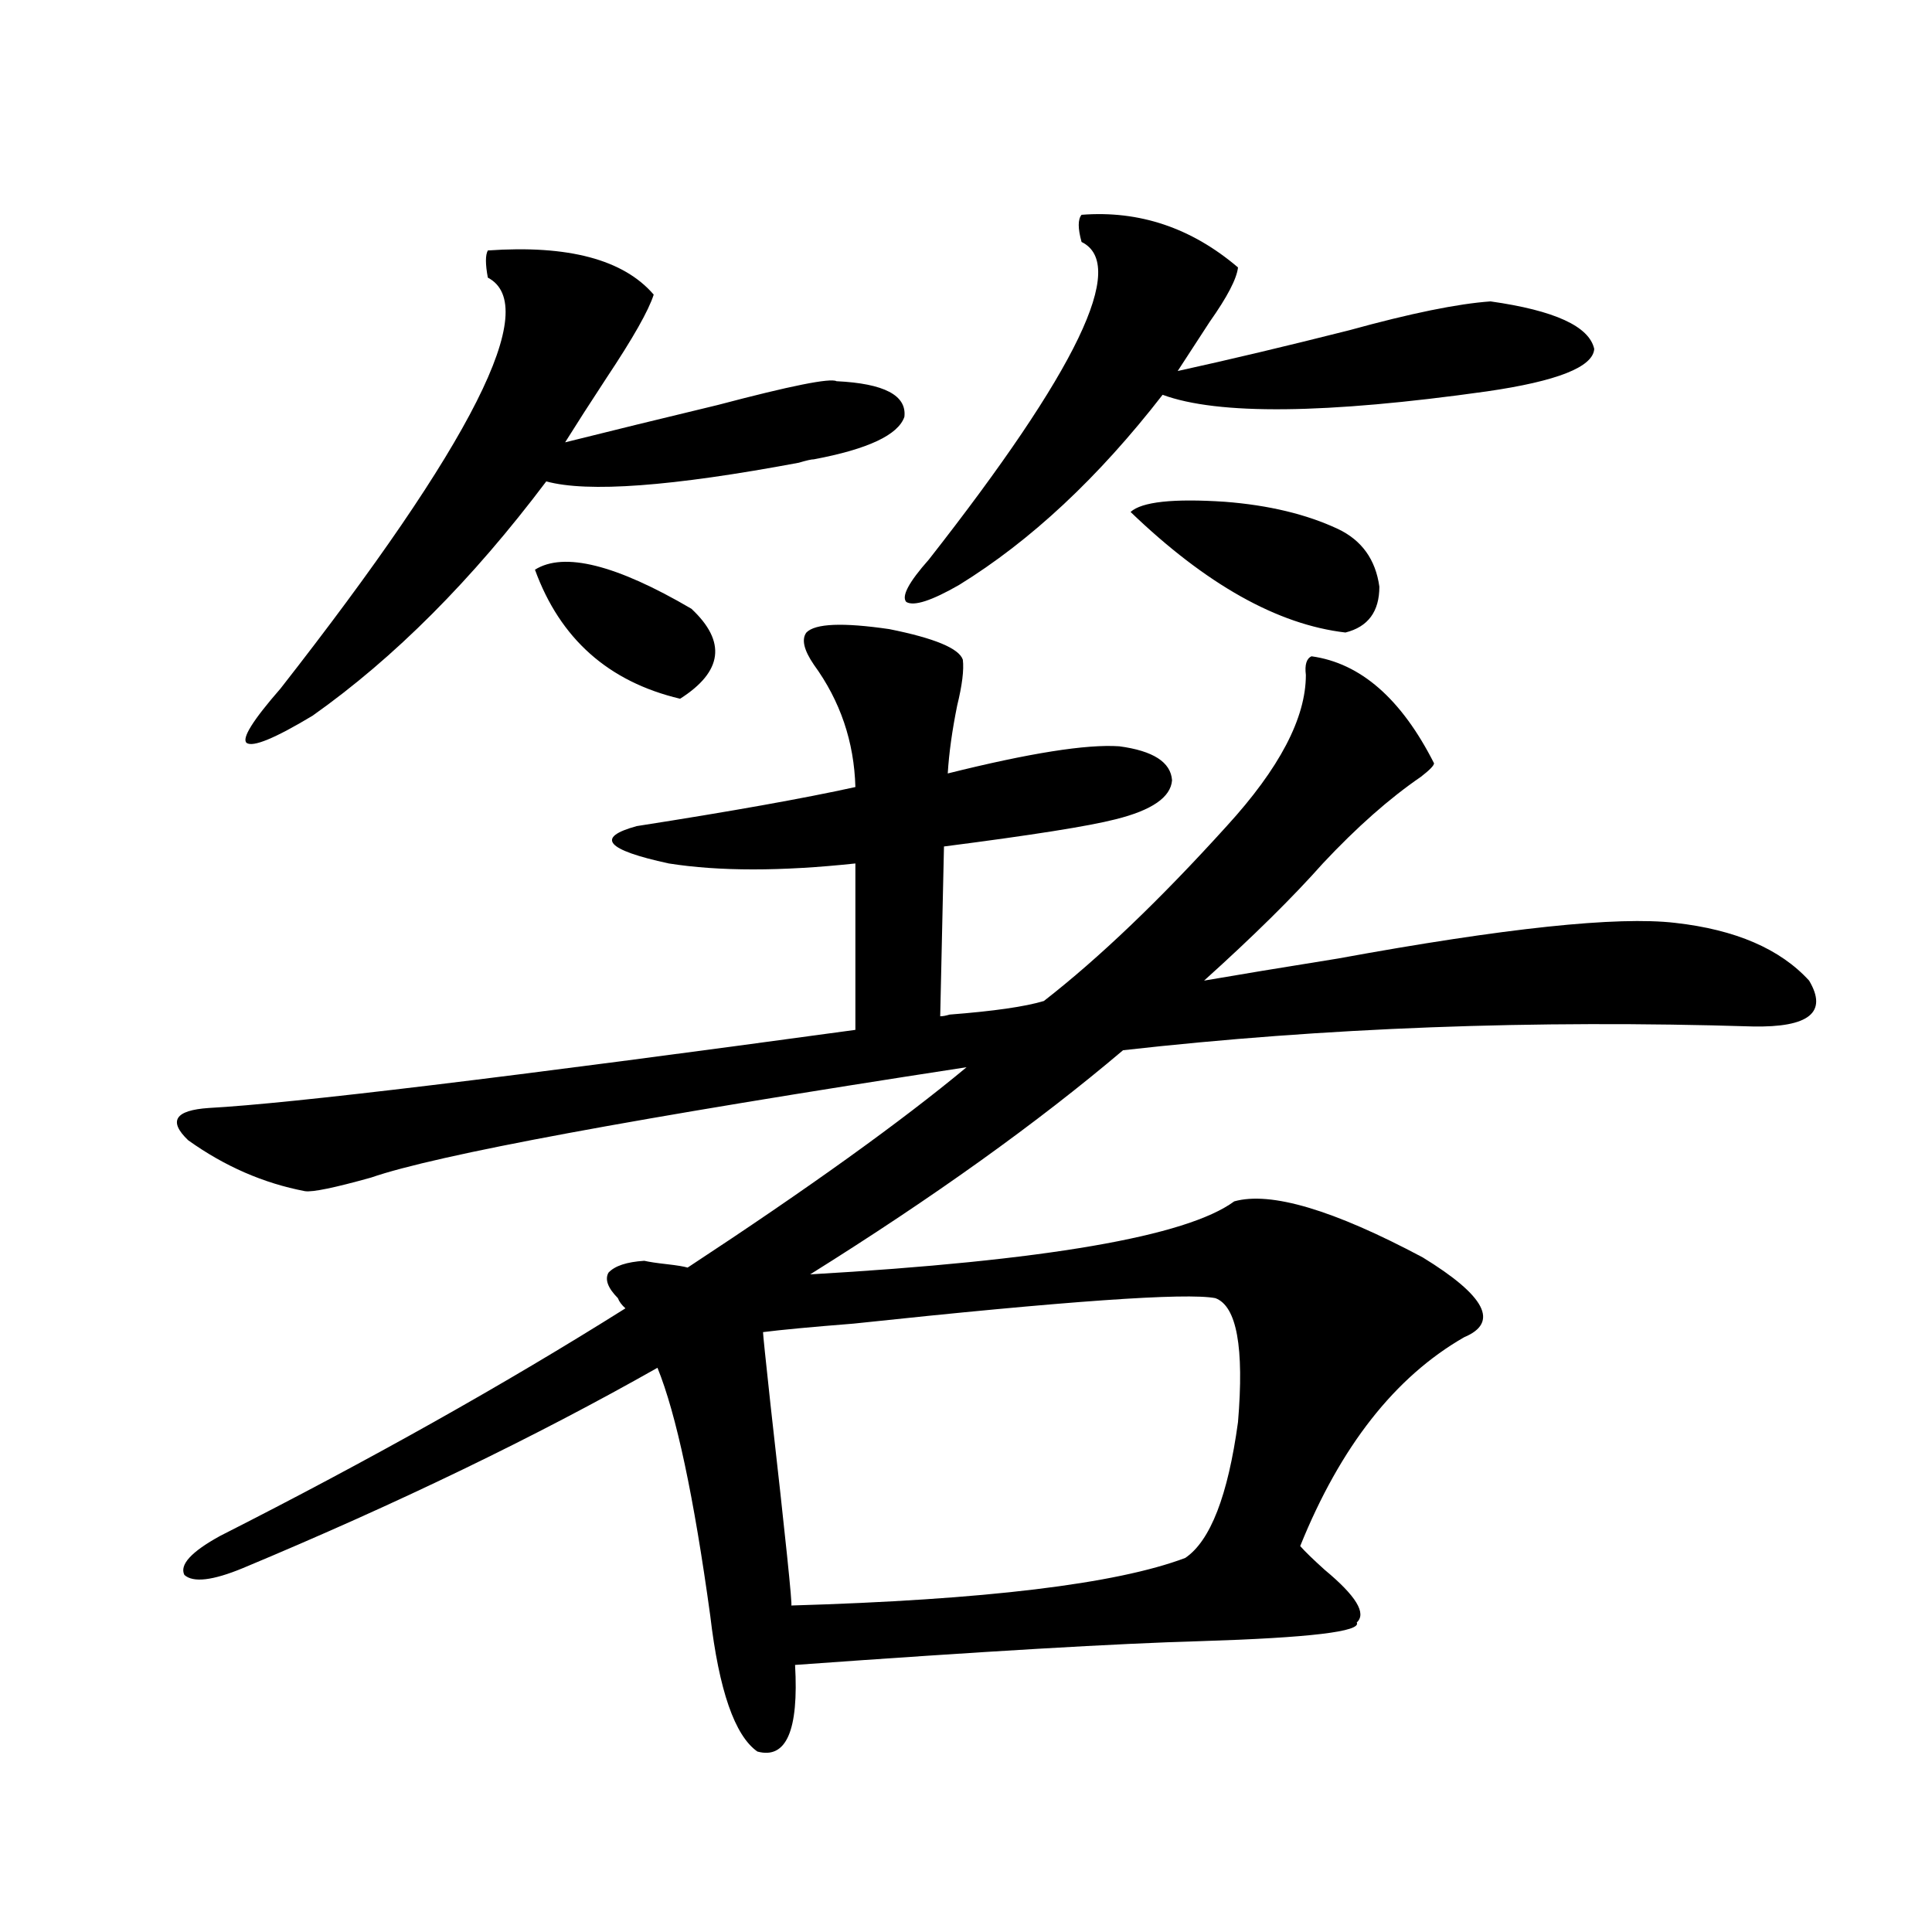 <?xml version="1.0" encoding="utf-8"?>
<!-- Generator: Adobe Illustrator 16.0.0, SVG Export Plug-In . SVG Version: 6.00 Build 0)  -->
<!DOCTYPE svg PUBLIC "-//W3C//DTD SVG 1.1//EN" "http://www.w3.org/Graphics/SVG/1.1/DTD/svg11.dtd">
<svg version="1.1" id="图层_1" xmlns="http://www.w3.org/2000/svg" xmlns:xlink="http://www.w3.org/1999/xlink" x="0px" y="0px"
	 width="1000px" height="1000px" viewBox="0 0 1000 1000" enable-background="new 0 0 1000 1000" xml:space="preserve">
<path d="M638.838,621.824c18.856-5.273,51.371,4.395,97.559,29.004c32.515,19.927,39.664,33.701,21.463,41.309
	c-35.776,20.518-64.068,56.553-84.876,108.105c2.592,2.939,6.829,7.031,12.683,12.305c16.25,13.486,21.783,22.55,16.585,27.246
	c2.592,4.684-24.39,7.91-80.974,9.668c-42.285,1.168-112.192,5.273-209.751,12.305c1.951,33.976-4.558,48.917-19.512,44.824
	c-11.707-8.212-19.847-31.641-24.39-70.313c-8.46-61.523-17.561-104.287-27.316-128.32
	c-63.093,35.747-134.631,70.313-214.629,103.711c-15.609,6.455-25.7,7.622-30.243,3.516c-2.606-5.273,3.567-12.002,18.536-20.215
	c77.392-39.248,147.313-78.511,209.751-117.773c-1.951-1.758-3.262-3.516-3.902-5.273c-5.213-5.273-6.829-9.668-4.878-13.184
	c3.247-3.516,9.421-5.562,18.536-6.152c2.592,0.591,6.494,1.182,11.707,1.758c5.198,0.591,8.78,1.182,10.731,1.758
	c62.438-41.006,110.562-75.586,144.387-103.711C328.602,578.758,225.83,597.806,192.02,609.52
	c-18.871,5.273-30.243,7.622-34.146,7.031c-21.463-4.092-41.63-12.881-60.486-26.367c-10.411-9.956-6.829-15.518,10.731-16.699
	c42.926-2.334,154.463-15.82,334.626-40.43v-86.133c-38.383,4.106-70.577,4.106-96.583,0c-32.529-7.031-38.048-13.472-16.585-19.336
	c48.779-7.607,86.492-14.351,113.168-20.215c-0.655-23.428-7.805-44.521-21.463-63.281c-5.213-7.607-6.509-13.184-3.902-16.699
	c4.543-4.683,18.856-5.273,42.926-1.758c23.414,4.697,36.097,9.971,38.048,15.82c0.641,5.273-0.335,13.184-2.927,23.73
	c-2.606,12.896-4.237,24.609-4.878,35.156c42.271-10.547,71.858-15.229,88.778-14.063c17.561,2.349,26.661,8.213,27.316,17.578
	c-0.655,8.789-10.411,15.532-29.268,20.215c-13.658,3.516-43.261,8.213-88.778,14.063l-1.951,87.891
	c1.296,0,2.927-0.288,4.878-0.879c22.759-1.758,39.023-4.092,48.779-7.031c28.612-22.261,60.151-52.432,94.632-90.527
	c27.316-29.883,40.975-55.947,40.975-78.223c-0.655-5.273,0.32-8.486,2.927-9.668c25.365,3.516,46.493,21.973,63.413,55.371
	c0,1.182-2.286,3.516-6.829,7.031c-16.265,11.138-33.17,26.079-50.73,44.824c-15.609,17.578-36.097,37.793-61.462,60.645
	c16.905-2.925,39.999-6.729,69.267-11.426c86.492-15.82,144.707-21.973,174.63-18.457c31.219,3.516,54.298,13.486,69.267,29.883
	c9.756,16.411,0,24.321-29.268,23.73c-113.168-3.516-221.793,0.591-325.846,12.305c-44.236,37.505-98.214,76.177-161.947,116.016
	C540.944,652.586,614.113,639.993,638.838,621.824z M252.506,129.637c41.615-2.925,70.242,4.697,85.852,22.852
	c-2.606,8.213-10.731,22.563-24.39,43.066c-8.46,12.896-15.609,24.033-21.463,33.398c23.414-5.85,49.755-12.305,79.022-19.336
	c37.713-9.956,58.2-14.063,61.462-12.305c24.71,1.182,36.417,7.334,35.121,18.457c-3.262,9.38-18.871,16.699-46.828,21.973
	c-1.311,0-3.902,0.591-7.805,1.758c-65.699,12.305-109.266,15.532-130.729,9.668c-38.383,50.977-78.702,91.406-120.973,121.289
	c-19.512,11.729-30.898,16.411-34.146,14.063c-2.606-2.334,3.247-11.714,17.561-28.125
	c99.51-127.139,135.271-198.042,107.314-212.695C251.195,136.668,251.195,131.985,252.506,129.637z M276.896,294.871
	c14.954-9.365,41.95-2.637,80.974,20.215c18.201,17.002,16.25,32.52-5.854,46.582C314.943,352.879,289.898,330.618,276.896,294.871z
	 M629.082,671.922c-14.969-2.925-77.406,1.47-187.313,13.184c-22.118,1.758-37.728,3.228-46.828,4.395
	c0,1.182,1.296,13.774,3.902,37.793c7.805,69.146,11.372,103.711,10.731,103.711c100.15-2.925,168.121-11.123,203.897-24.609
	c13.003-8.789,22.104-32.217,27.316-70.313C644.036,697.41,640.134,676.028,629.082,671.922z M559.815,111.18
	c29.908-2.334,56.904,6.743,80.974,27.246c-0.655,5.864-5.533,15.244-14.634,28.125c-6.509,9.971-12.042,18.457-16.585,25.488
	c26.661-5.85,56.249-12.881,88.778-21.094c31.859-8.789,56.249-13.76,73.169-14.941c33.17,4.697,51.051,12.896,53.657,24.609
	c-0.655,9.38-19.191,16.699-55.608,21.973c-83.26,11.729-139.188,12.305-167.801,1.758c-33.17,42.778-68.291,75.586-105.363,98.438
	c-14.313,8.213-23.414,11.138-27.316,8.789c-2.606-2.925,1.296-10.244,11.707-21.973c76.736-97.847,103.077-152.627,79.022-164.355
	C557.864,118.211,557.864,113.528,559.815,111.18z M692.495,273.777c12.348,5.864,19.512,15.82,21.463,29.883
	c0,12.896-5.854,20.806-17.561,23.73c-35.121-4.092-72.193-24.897-111.217-62.402c5.854-5.273,22.104-7.031,48.779-5.273
	C656.719,261.473,676.23,266.17,692.495,273.777z"/>
</svg>
